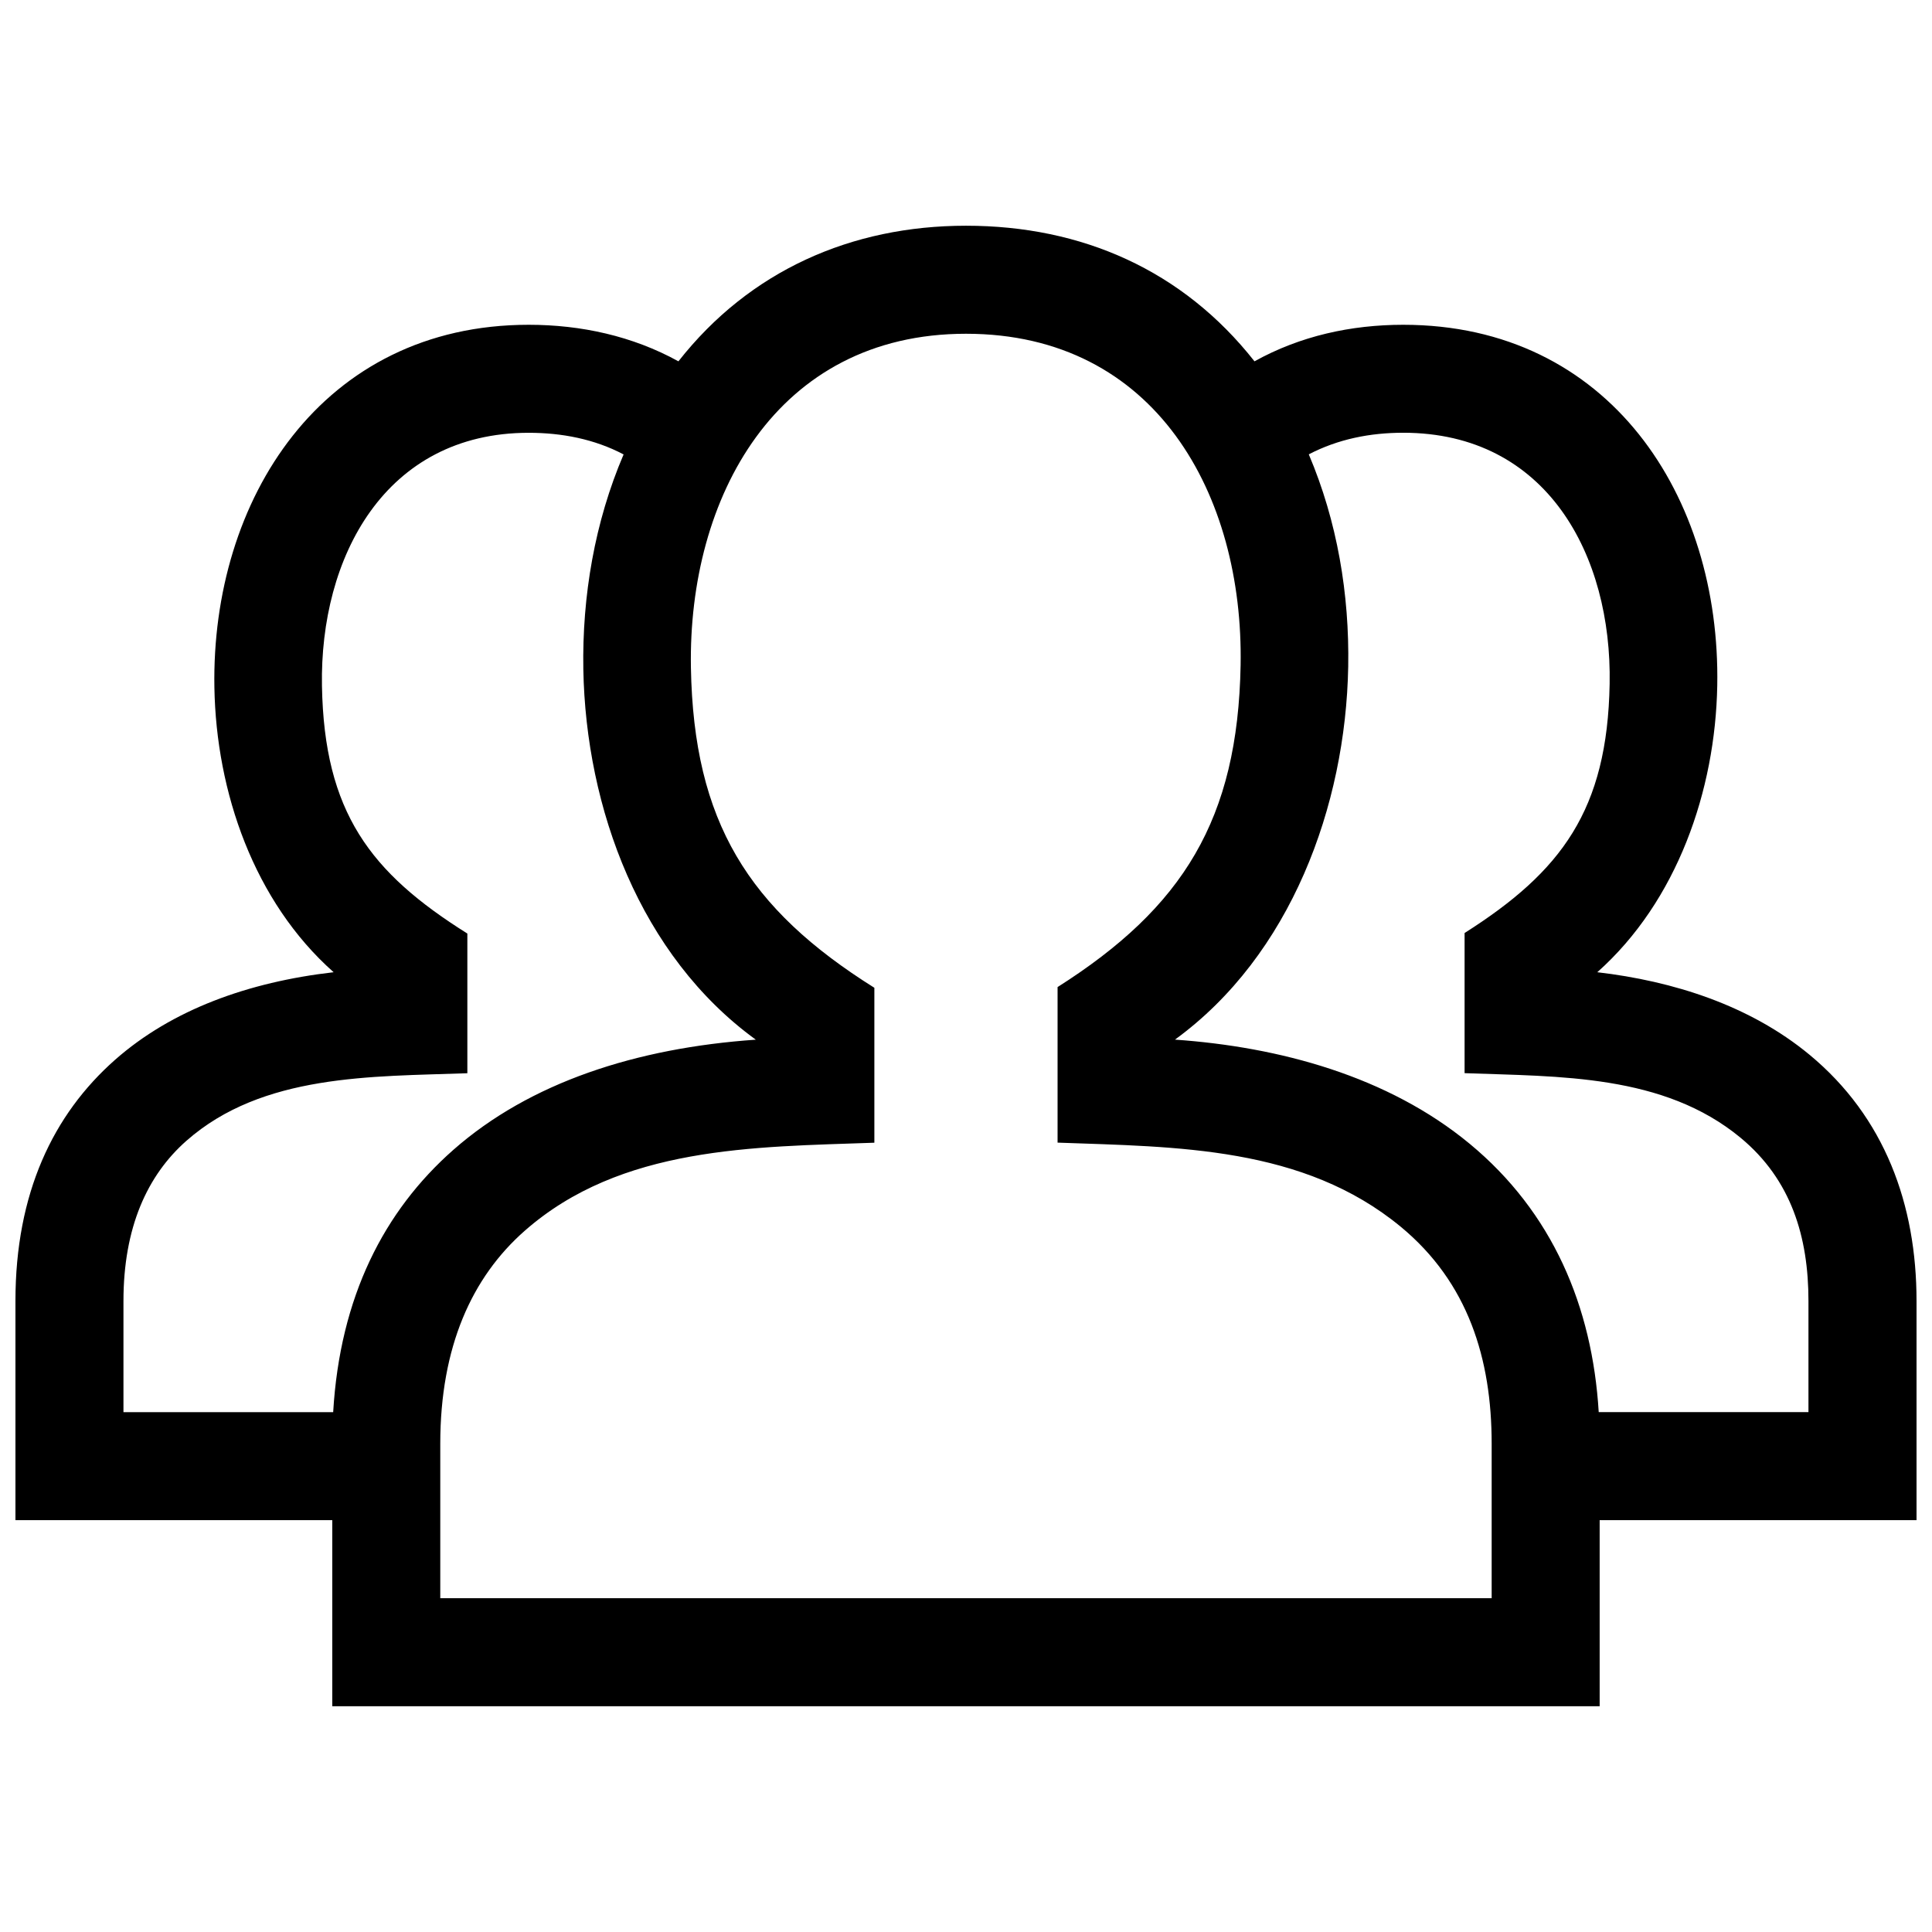 <?xml version="1.0" encoding="UTF-8"?>
<!-- Uploaded to: ICON Repo, www.iconrepo.com, Generator: ICON Repo Mixer Tools -->
<svg width="800px" height="800px" version="1.1" viewBox="144 144 512 512" xmlns="http://www.w3.org/2000/svg">
 <defs>
  <clipPath id="a">
   <path d="m148.09 203h503.81v394h-503.81z"/>
  </clipPath>
 </defs>
 <g clip-path="url(#a)">
  <path d="m309.26 264.43c-7.648 17.863-11.004 37.523-10.672 56.922 0.664 36.867 15.074 75.934 45.707 98.172-31.617 2.195-59.832 11.305-80.168 29.211-18.348 16.172-30.039 38.934-31.832 69.504h-55.578v-29.453c0-19.477 6.289-33.301 16.695-42.473 20.164-17.766 49.133-16.988 74.441-17.895v-37.02c-25.734-16.133-37.938-32.133-38.531-65.645-0.594-33.918 16.594-67.059 54.793-67.059 8.742 0 17.387 1.645 25.145 5.734m289.83 61.254c0.918-50.059-28.535-95.613-83.219-95.613-13.816 0-27.316 2.961-39.418 9.684-19.016-24.164-45.785-35.934-76.457-35.934-30.41 0-57.363 11.941-76.207 35.934-12.152-6.711-25.836-9.684-39.672-9.684-54.824 0-84.176 46.359-83.301 96.137 0.484 27.699 10.5 56.738 31.598 75.441-22.68 2.609-42.883 9.957-57.906 23.195-16.461 14.52-26.418 35.418-26.418 63.934v58.078h83.965v49.312h335.87v-49.312h83.973v-58.078c0-25.492-8.375-48.727-28.375-65.273-15.82-13.078-36.094-19.508-56.227-21.855 21.152-18.812 31.289-48.125 31.793-75.965zm-97.801-4.981c0.344-19.234-2.902-38.543-10.449-56.297 7.777-4.051 16.281-5.723 25.027-5.723 38.148 0 55.328 32.566 54.703 66.555-0.605 33.473-12.766 49.727-38.441 66.02v37.141c25.102 0.926 52.719 0.223 73.152 17.129 13.43 11.125 17.977 26.277 17.977 43.246v29.453h-55.582c-1.691-28.012-12.254-52.969-34.199-71.117-21.703-17.938-50.441-25.664-78.102-27.598 30.672-22.328 45.242-61.887 45.914-98.809zm-174.19 0.195c-0.773-44.922 22.523-88.449 72.895-88.449 50.391 0 73.586 42.832 72.781 87.812-0.746 40.867-15.234 64.215-48.508 85.324v41.223c31.59 1.148 65.094 0.945 90.977 22.32 17.816 14.742 24.062 34.953 24.062 57.496v40.918h-278.63v-40.918c0-25.773 8.414-44.152 22.348-56.426 25.512-22.469 60.66-22.227 92.691-23.367v-41.059c-33.398-20.945-47.891-43.938-48.617-84.875z" fill-rule="evenodd"/>
 </g>
</svg>